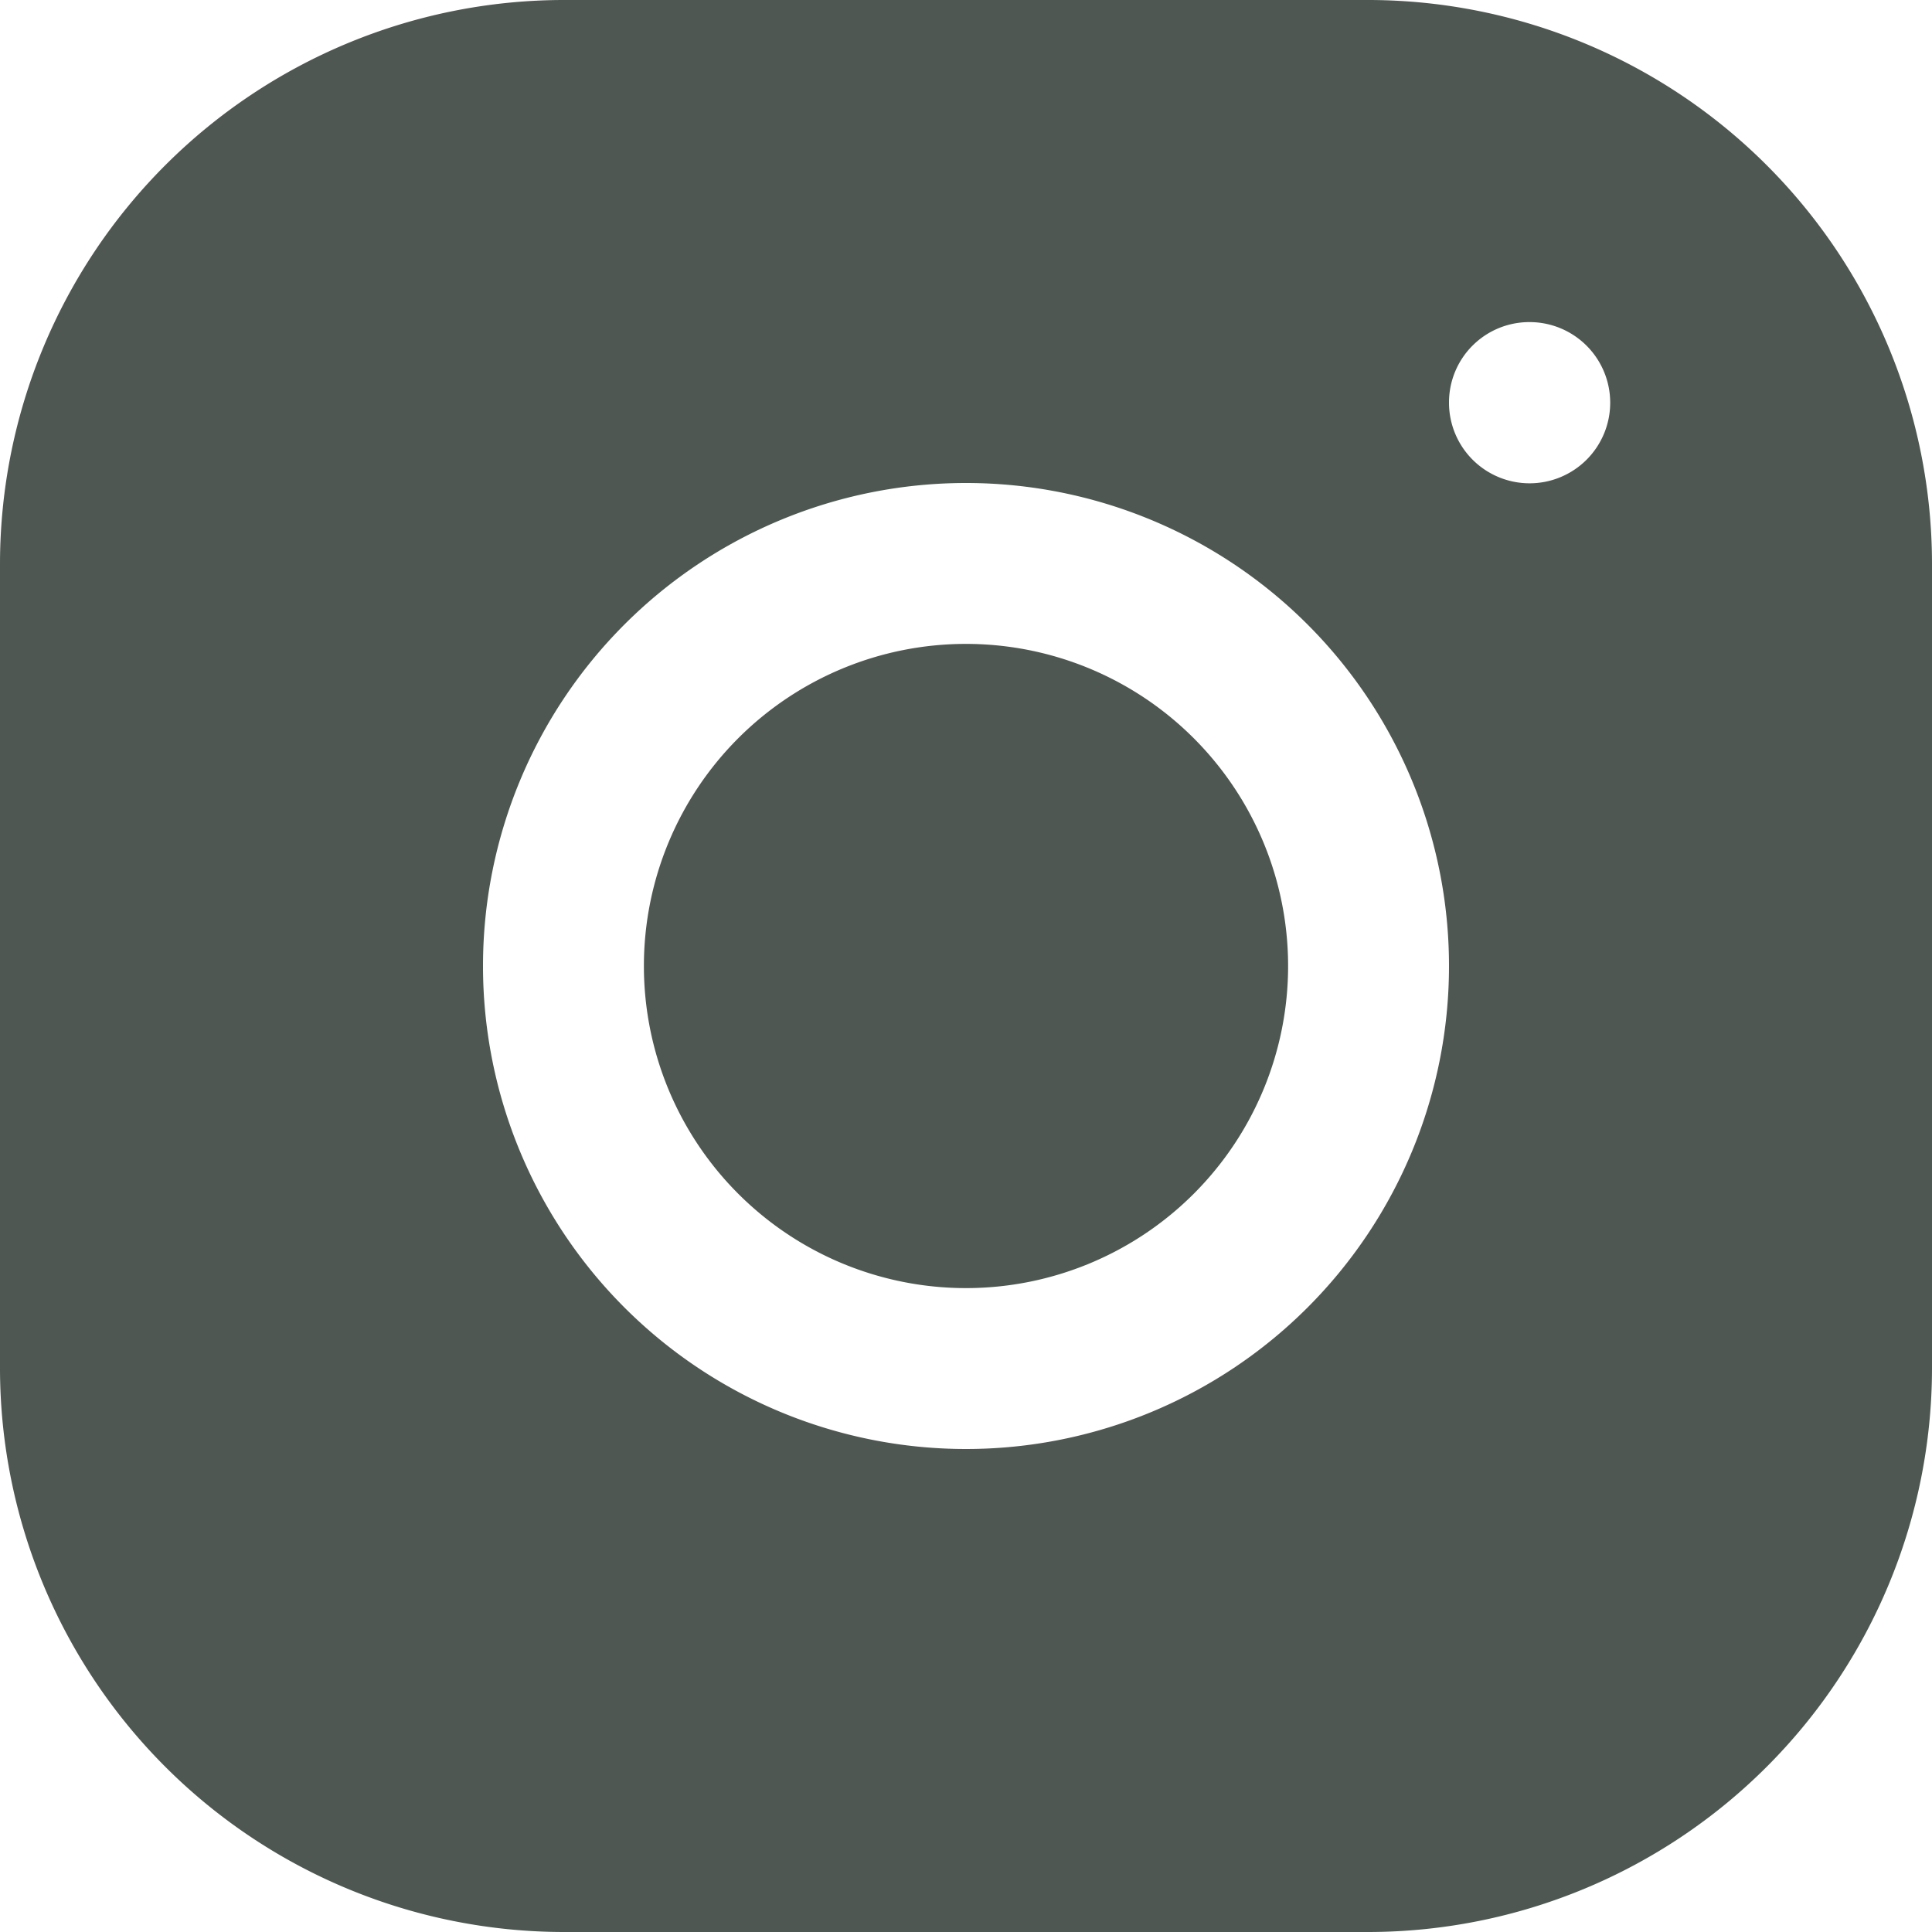 <svg xmlns="http://www.w3.org/2000/svg" viewBox="0 0 64 64"><defs><style>.a{fill:#4e5752;}</style></defs><path class="a" d="M18.66,0A18.69,18.69,0,0,0,0,18.67V45.34A18.69,18.69,0,0,0,18.67,64H45.34A18.69,18.69,0,0,0,64,45.33V18.66A18.69,18.69,0,0,0,45.33,0Zm32,10.67A2.67,2.67,0,1,1,48,13.33,2.66,2.66,0,0,1,50.67,10.67ZM32,16A16,16,0,1,1,16,32,16,16,0,0,1,32,16Zm0,5.33A10.67,10.67,0,1,0,42.67,32,10.67,10.67,0,0,0,32,21.33Z"/></svg>